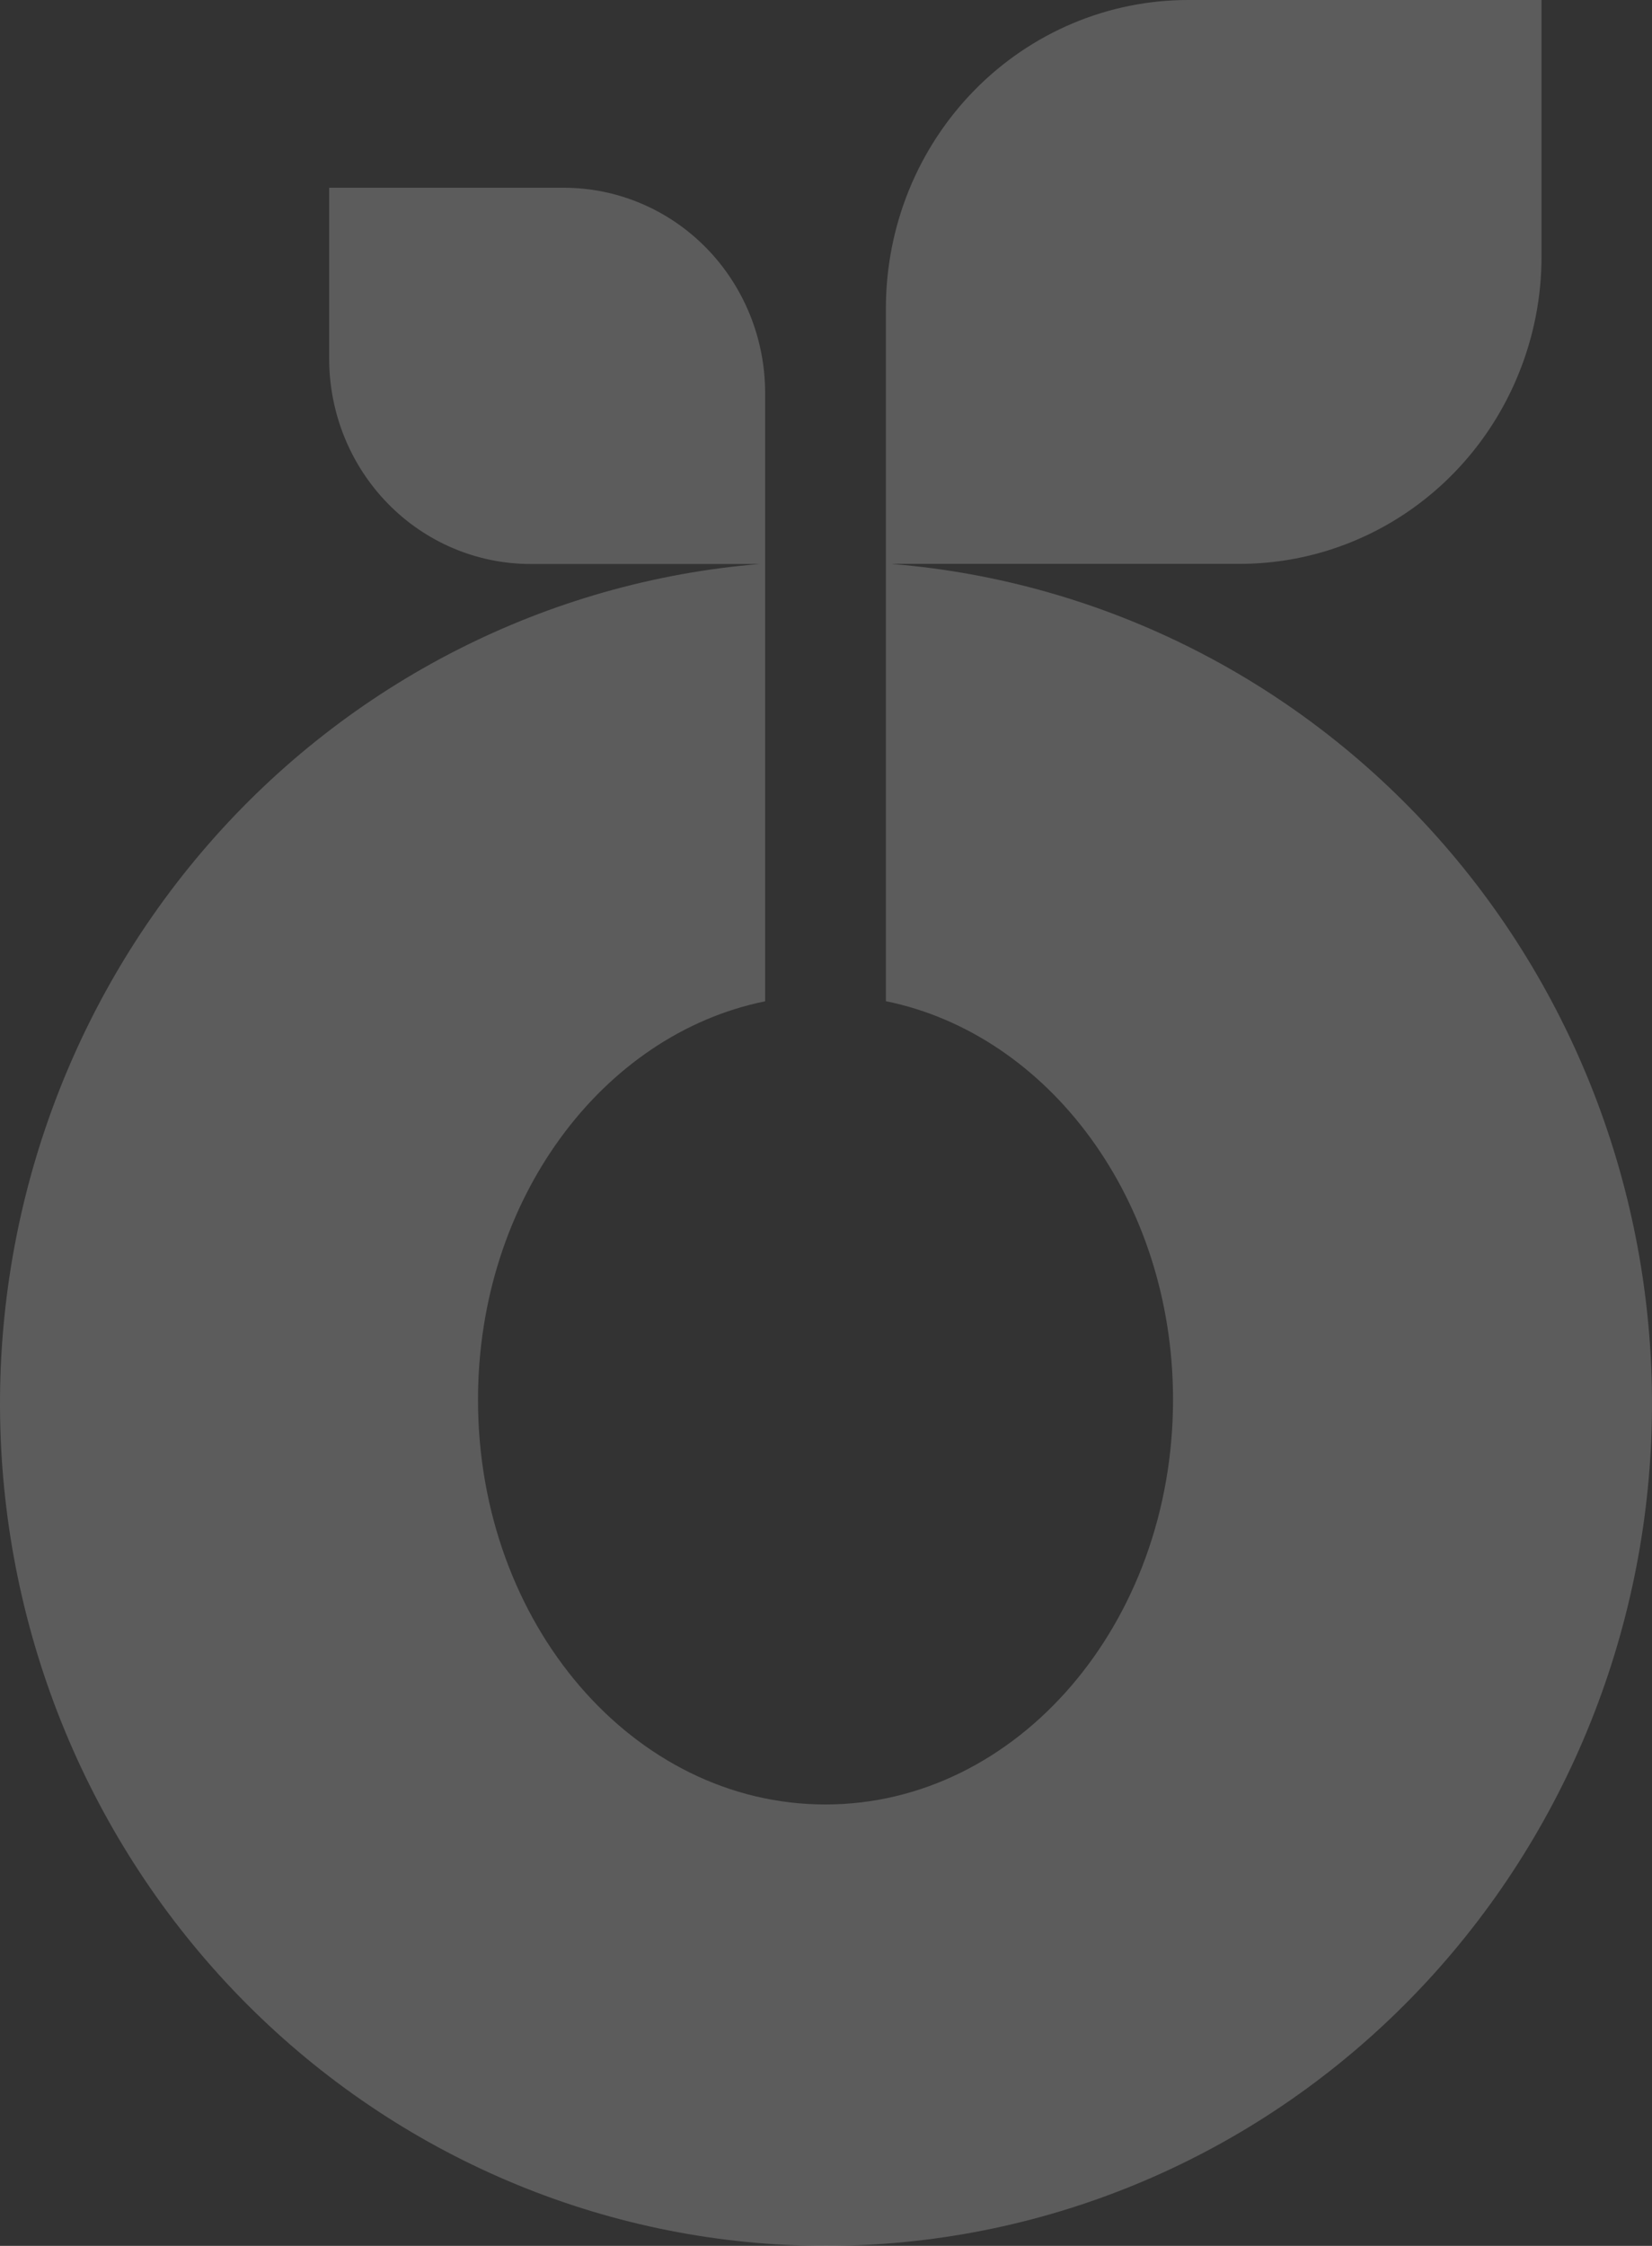 <?xml version="1.0" encoding="UTF-8"?> <svg xmlns="http://www.w3.org/2000/svg" width="724" height="984" viewBox="0 0 724 984" fill="none"><rect x="0" y="0" width="724" height="984" fill="#333333" stroke="none"/> <path opacity="0.2" d="M391.115 247.049H543.201C569.362 247.075 594.922 239.2 616.688 224.417C638.453 209.634 655.421 188.608 665.459 163.995C672.146 147.654 675.597 130.122 675.583 112.416V9.33395e-05H520.848C503.45 -0.021 486.224 3.452 470.144 10.221C454.063 16.99 439.443 26.921 427.143 39.448C414.828 51.975 405.048 66.853 398.375 83.231C391.717 99.608 388.266 117.165 388.251 134.899V438.659C459.762 453.26 514.09 525.892 514.09 613.233C514.09 711.206 445.915 790.611 361.746 790.611C277.577 790.611 209.489 711.365 209.489 613.285C209.489 525.84 263.816 453.206 335.327 438.711V172.194C335.327 148.343 326.034 125.468 309.495 108.602C292.942 91.737 270.503 82.262 247.11 82.262H144.26V157.17C144.26 181.022 153.555 203.897 170.098 220.761C186.642 237.628 209.081 247.102 232.477 247.102H333.05C239.844 254.726 153.152 298.817 91.125 370.142C29.098 441.466 -3.453 534.489 0.29 629.731C4.032 724.973 43.778 815.045 111.202 881.082C178.626 947.12 268.499 984 362.004 984C455.495 984 545.377 947.12 612.793 881.082C680.223 815.045 719.973 724.973 723.71 629.731C727.448 534.489 694.9 441.466 632.868 370.142C570.851 298.817 484.162 254.726 390.958 247.102L391.115 247.049Z" fill="white"></path> </svg> 